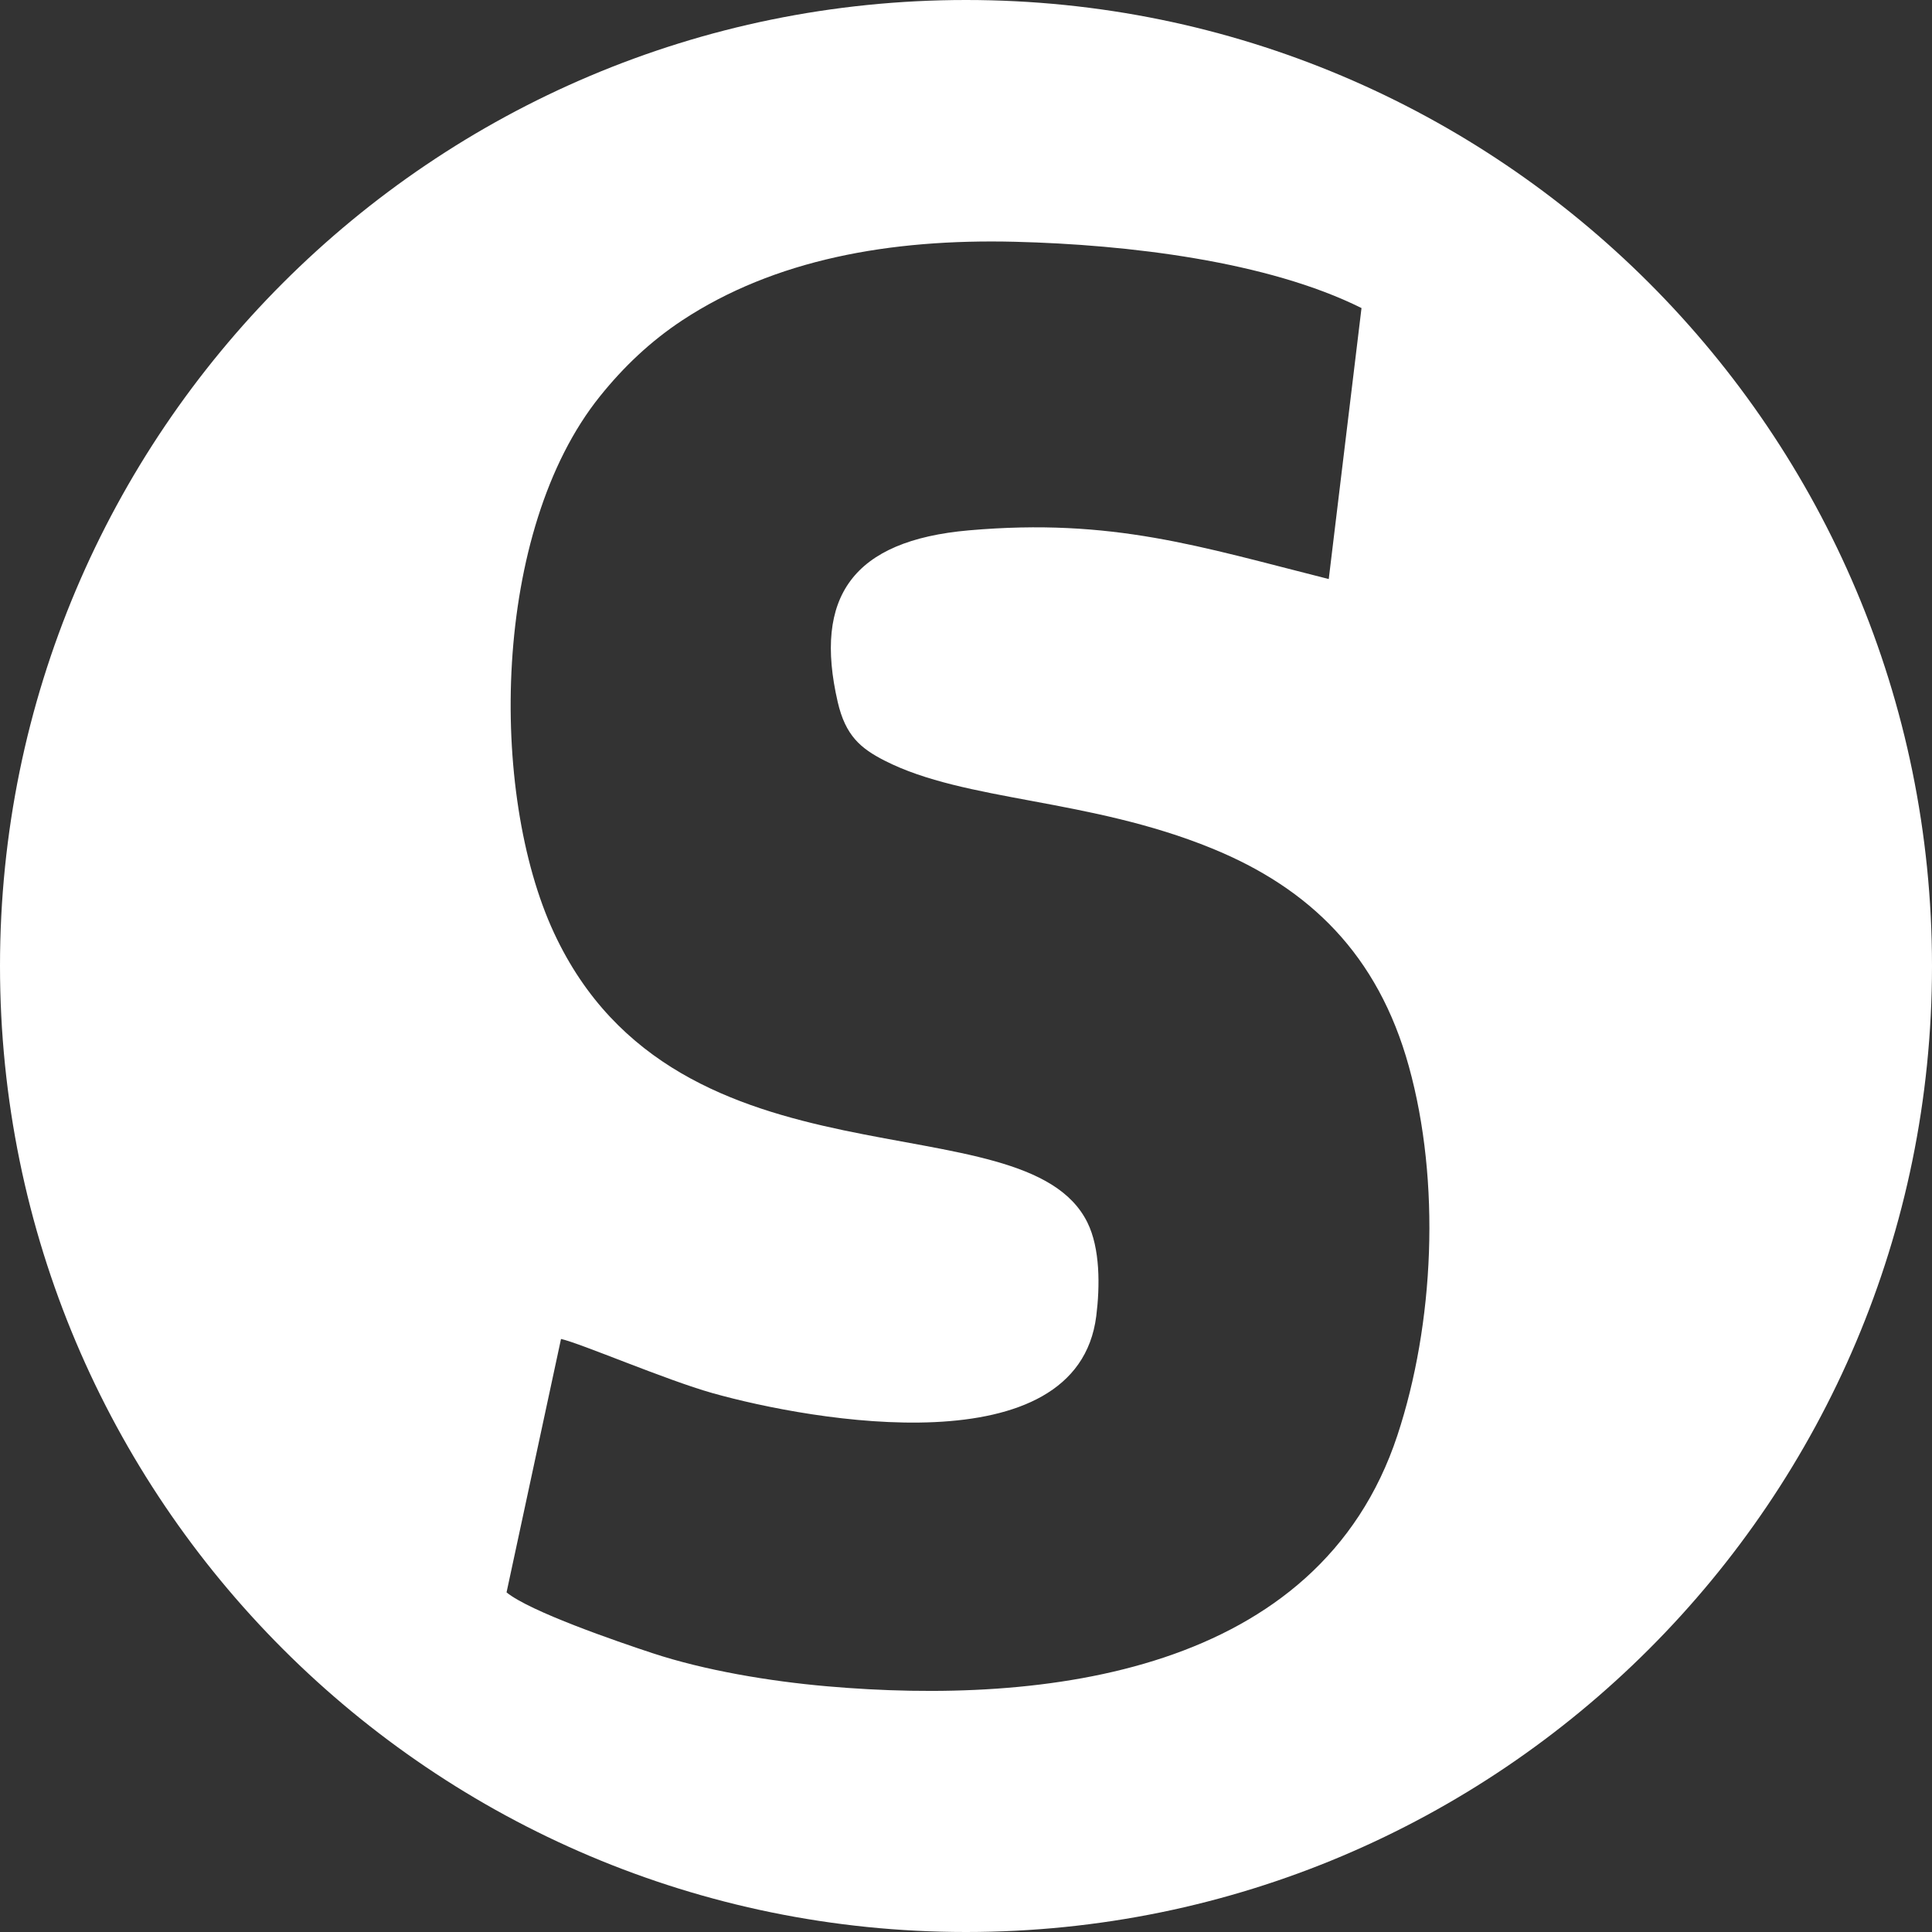 <?xml version="1.0" encoding="UTF-8"?>
<!DOCTYPE svg PUBLIC "-//W3C//DTD SVG 1.1//EN" "http://www.w3.org/Graphics/SVG/1.1/DTD/svg11.dtd">
<!-- Creator: CorelDRAW 2017 -->
<svg xmlns="http://www.w3.org/2000/svg" xml:space="preserve" width="42px" height="42px" version="1.1" style="shape-rendering:geometricPrecision; text-rendering:geometricPrecision; image-rendering:optimizeQuality; fill-rule:evenodd; clip-rule:evenodd"
viewBox="0 0 42 42"
 xmlns:xlink="http://www.w3.org/1999/xlink">
 <rect x="0" y="0" width="42" height="42" fill="#333333" stroke="none"/>
 <defs>
  <style type="text/css">
   <![CDATA[
    .fil0 {fill:white}
   ]]>
  </style>
 </defs>
 <g id="Warstwa_x0020_1">
  <path class="fil0" d="M28.886 12.588c-2.805,-0.706 -4.698,-1.332 -7.82,-1.059 -2.536,0.221 -3.381,1.453 -2.855,3.731 0.169,0.731 0.495,1.008 1.023,1.277 1.753,0.894 4.428,0.809 7.116,1.908 2.117,0.865 3.605,2.308 4.277,4.736 0.697,2.514 0.552,5.598 -0.249,8.023 -1.712,5.185 -7.675,5.869 -12.405,5.454 -1.252,-0.11 -2.649,-0.344 -3.792,-0.721 -0.765,-0.252 -2.658,-0.902 -3.169,-1.32l1.184 -5.509c0.416,0.09 2.275,0.89 3.293,1.177 2.18,0.613 7.928,1.626 8.343,-1.675 0.081,-0.646 0.087,-1.471 -0.194,-2.037 -1.364,-2.753 -8.894,-0.485 -11.594,-6.292 -1.414,-3.041 -1.359,-8.736 1.001,-11.669 0.513,-0.638 1.094,-1.191 1.789,-1.65 1.999,-1.316 4.501,-1.774 7.232,-1.706 2.455,0.061 5.491,0.423 7.532,1.441l-0.712 5.891zm-7.886 -12.588c11.598,0 21,9.402 21,21 0,11.598 -9.402,21 -21,21 -11.598,0 -21,-9.402 -21,-21 0,-11.598 9.402,-21 21,-21z"/>
 </g>
</svg>
